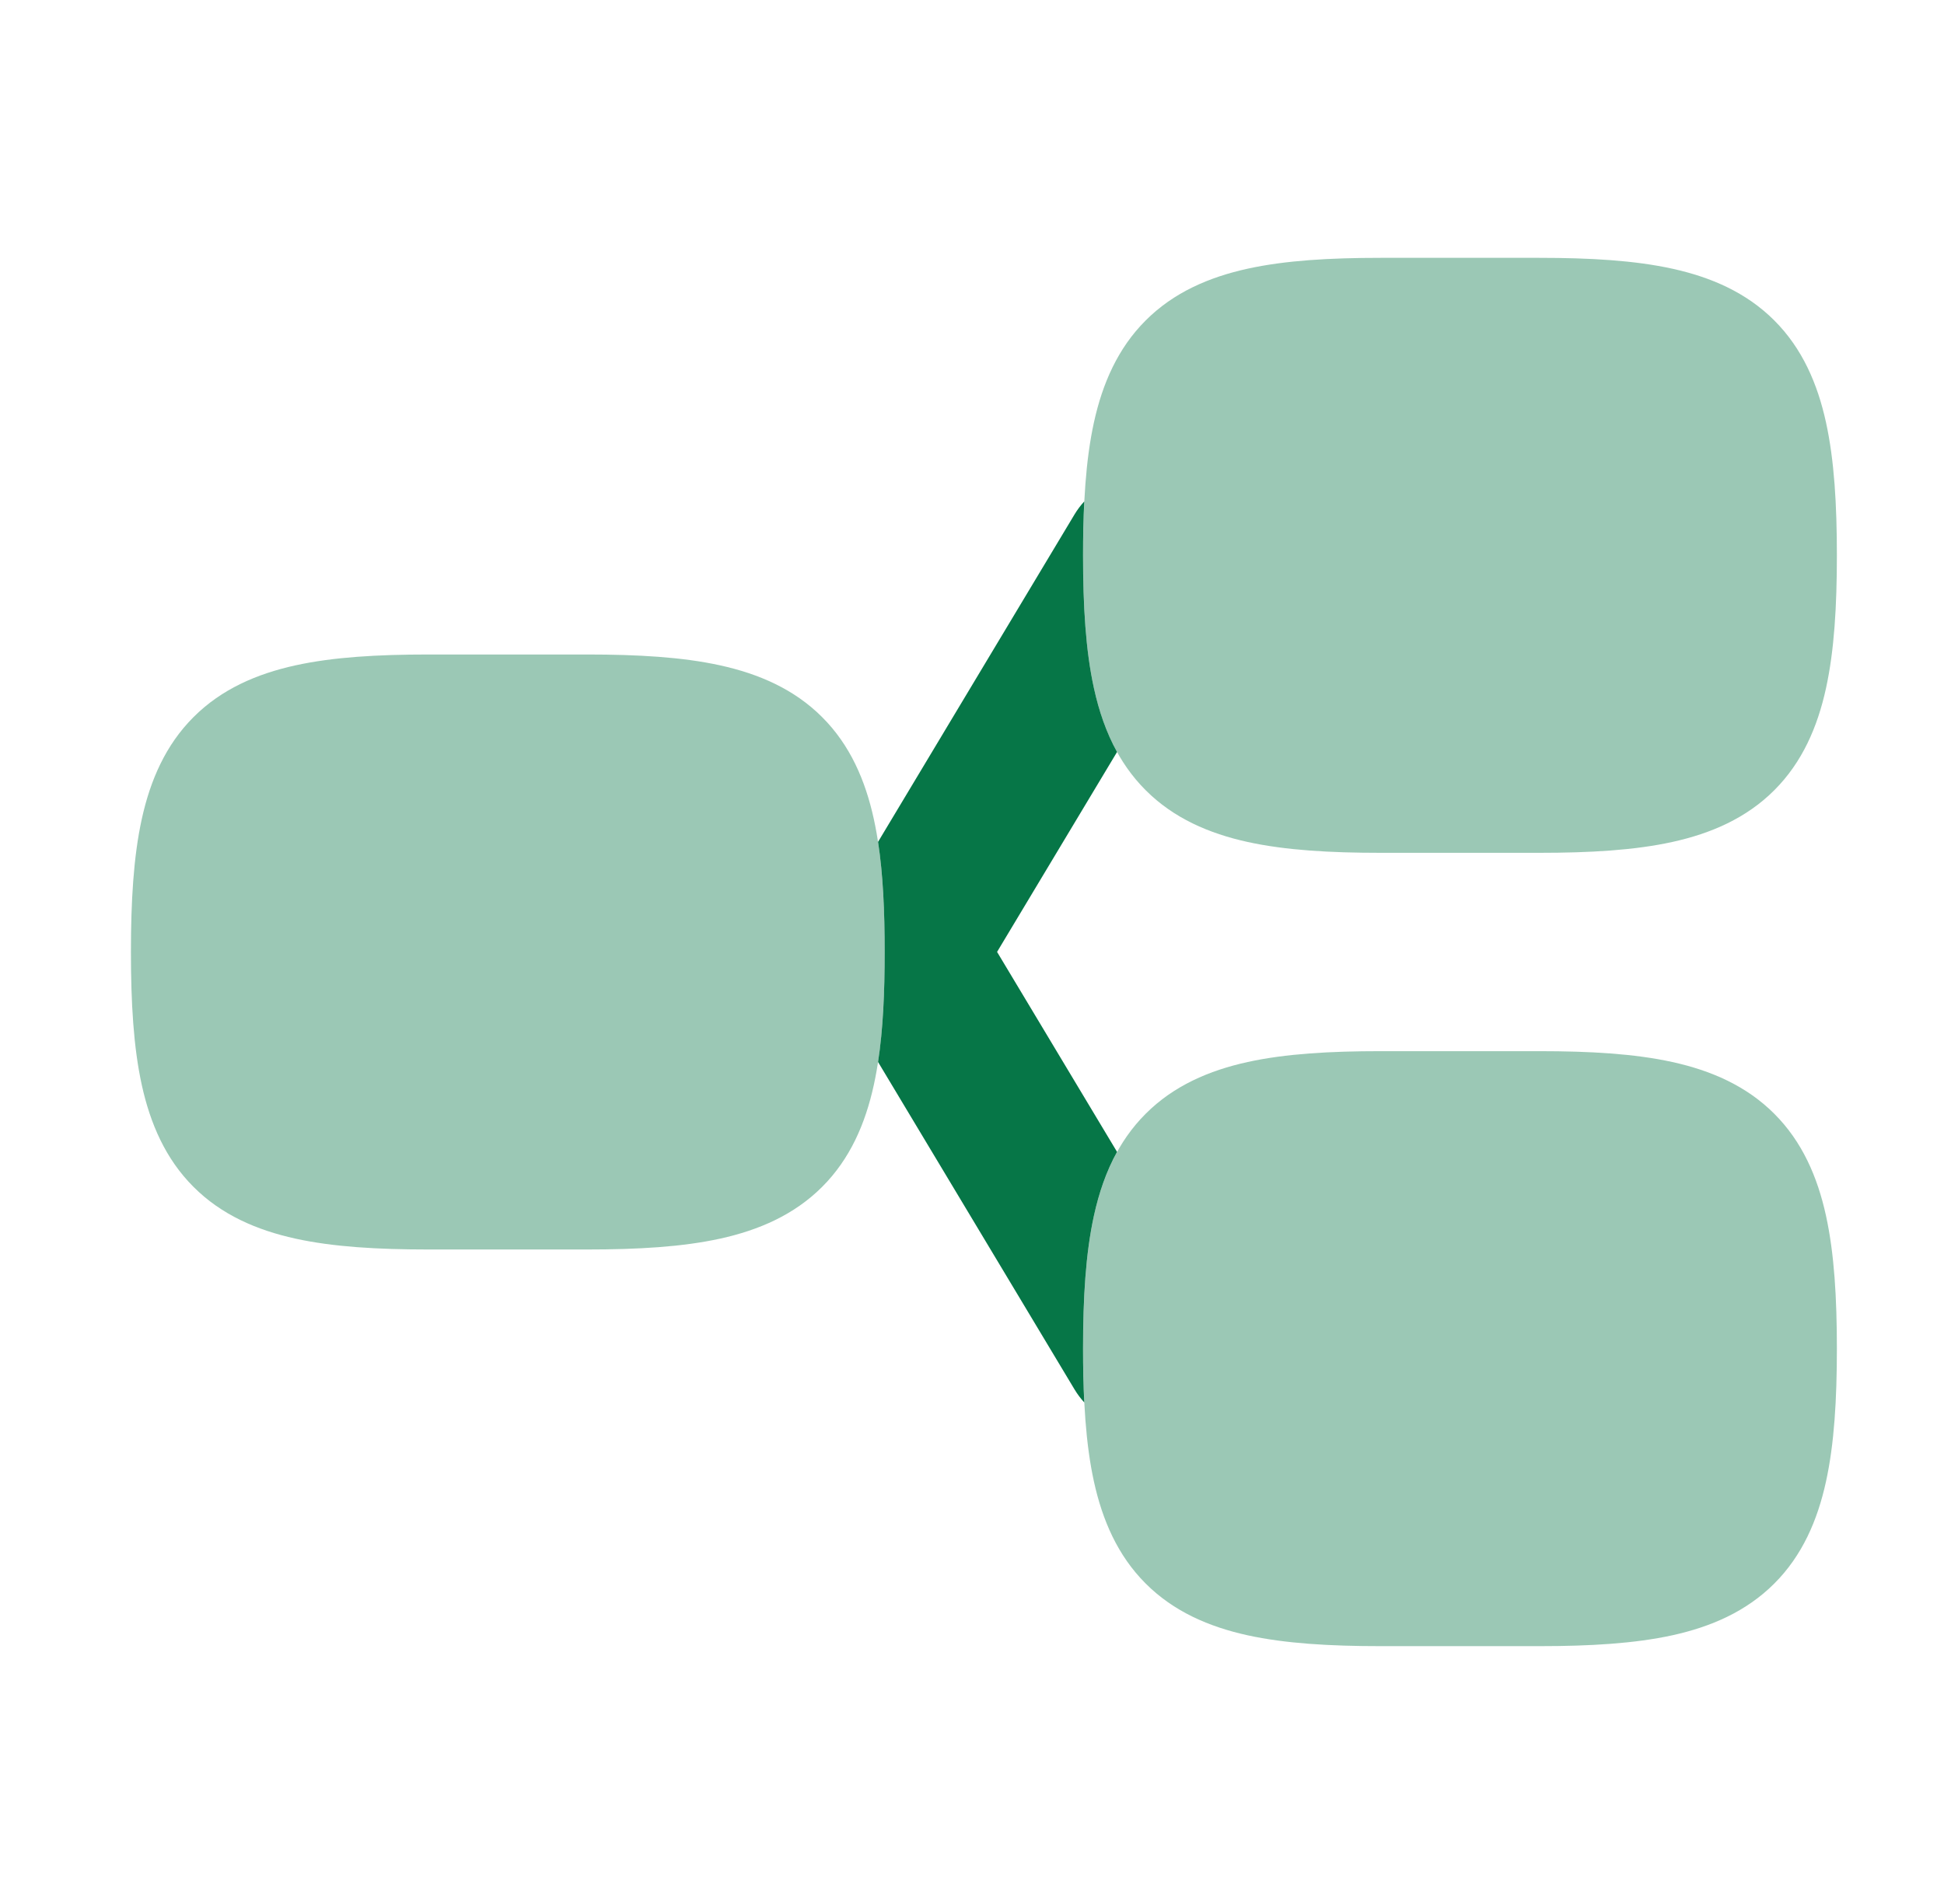 <svg width="49" height="48" viewBox="0 0 49 48" fill="none" xmlns="http://www.w3.org/2000/svg">
<g opacity="0.4">
<path d="M31.446 6.774C32.402 6.564 33.526 6.5 34.8 6.5H38.8C40.073 6.5 41.198 6.564 42.153 6.774C43.126 6.988 44.016 7.372 44.722 8.078C45.428 8.783 45.812 9.674 46.025 10.646C46.235 11.602 46.3 12.726 46.3 14C46.3 15.274 46.235 16.398 46.025 17.354C45.812 18.326 45.428 19.217 44.722 19.922C44.016 20.628 43.126 21.012 42.153 21.226C41.198 21.436 40.073 21.5 38.8 21.5H34.8C33.526 21.5 32.402 21.436 31.446 21.226C30.474 21.012 29.583 20.628 28.878 19.922C28.172 19.217 27.788 18.326 27.574 17.354C27.364 16.398 27.3 15.274 27.3 14C27.3 12.726 27.364 11.602 27.574 10.646C27.788 9.674 28.172 8.783 28.878 8.078C29.583 7.372 30.474 6.988 31.446 6.774Z" fill="#067647"/>
<path d="M7.446 16.774C8.402 16.564 9.526 16.5 10.8 16.5H14.8C16.073 16.5 17.198 16.564 18.153 16.774C19.126 16.988 20.016 17.372 20.722 18.078C21.428 18.783 21.812 19.674 22.025 20.646C22.235 21.602 22.3 22.727 22.3 24C22.3 25.273 22.235 26.398 22.025 27.354C21.812 28.326 21.428 29.217 20.722 29.922C20.016 30.628 19.126 31.012 18.153 31.226C17.198 31.436 16.073 31.5 14.8 31.5H10.8C9.526 31.5 8.402 31.436 7.446 31.226C6.474 31.012 5.583 30.628 4.878 29.922C4.172 29.217 3.788 28.326 3.574 27.354C3.364 26.398 3.3 25.273 3.3 24C3.3 22.727 3.364 21.602 3.574 20.646C3.788 19.674 4.172 18.783 4.878 18.078C5.583 17.372 6.474 16.988 7.446 16.774Z" fill="#067647"/>
<path d="M34.8 26.5C33.526 26.5 32.402 26.564 31.446 26.774C30.474 26.988 29.583 27.372 28.878 28.078C28.172 28.783 27.788 29.674 27.574 30.646C27.364 31.602 27.3 32.727 27.3 34C27.3 35.273 27.364 36.398 27.574 37.353C27.788 38.326 28.172 39.217 28.878 39.922C29.583 40.628 30.474 41.012 31.446 41.226C32.402 41.435 33.526 41.5 34.8 41.5H38.8C40.073 41.5 41.198 41.435 42.153 41.226C43.126 41.012 44.016 40.628 44.722 39.922C45.428 39.217 45.812 38.326 46.025 37.353C46.235 36.398 46.3 35.273 46.3 34C46.3 32.727 46.235 31.602 46.025 30.646C45.812 29.674 45.428 28.783 44.722 28.078C44.016 27.372 43.126 26.988 42.153 26.774C41.198 26.564 40.073 26.5 38.8 26.5H34.8Z" fill="#067647"/>
</g>
<path d="M27.33 12.641C27.308 13.072 27.299 13.525 27.299 13.998C27.299 15.272 27.364 16.397 27.574 17.352C27.699 17.922 27.883 18.465 28.156 18.958L25.132 23.998L28.156 29.039C27.883 29.532 27.699 30.075 27.574 30.645C27.364 31.601 27.299 32.725 27.299 33.998C27.299 34.472 27.308 34.925 27.33 35.356C27.239 35.257 27.156 35.147 27.084 35.027L22.132 26.773C22.258 25.952 22.299 25.023 22.299 23.998C22.299 22.974 22.258 22.045 22.132 21.224L27.084 12.969C27.156 12.849 27.239 12.74 27.33 12.641Z" fill="#067647"/>
</svg>
